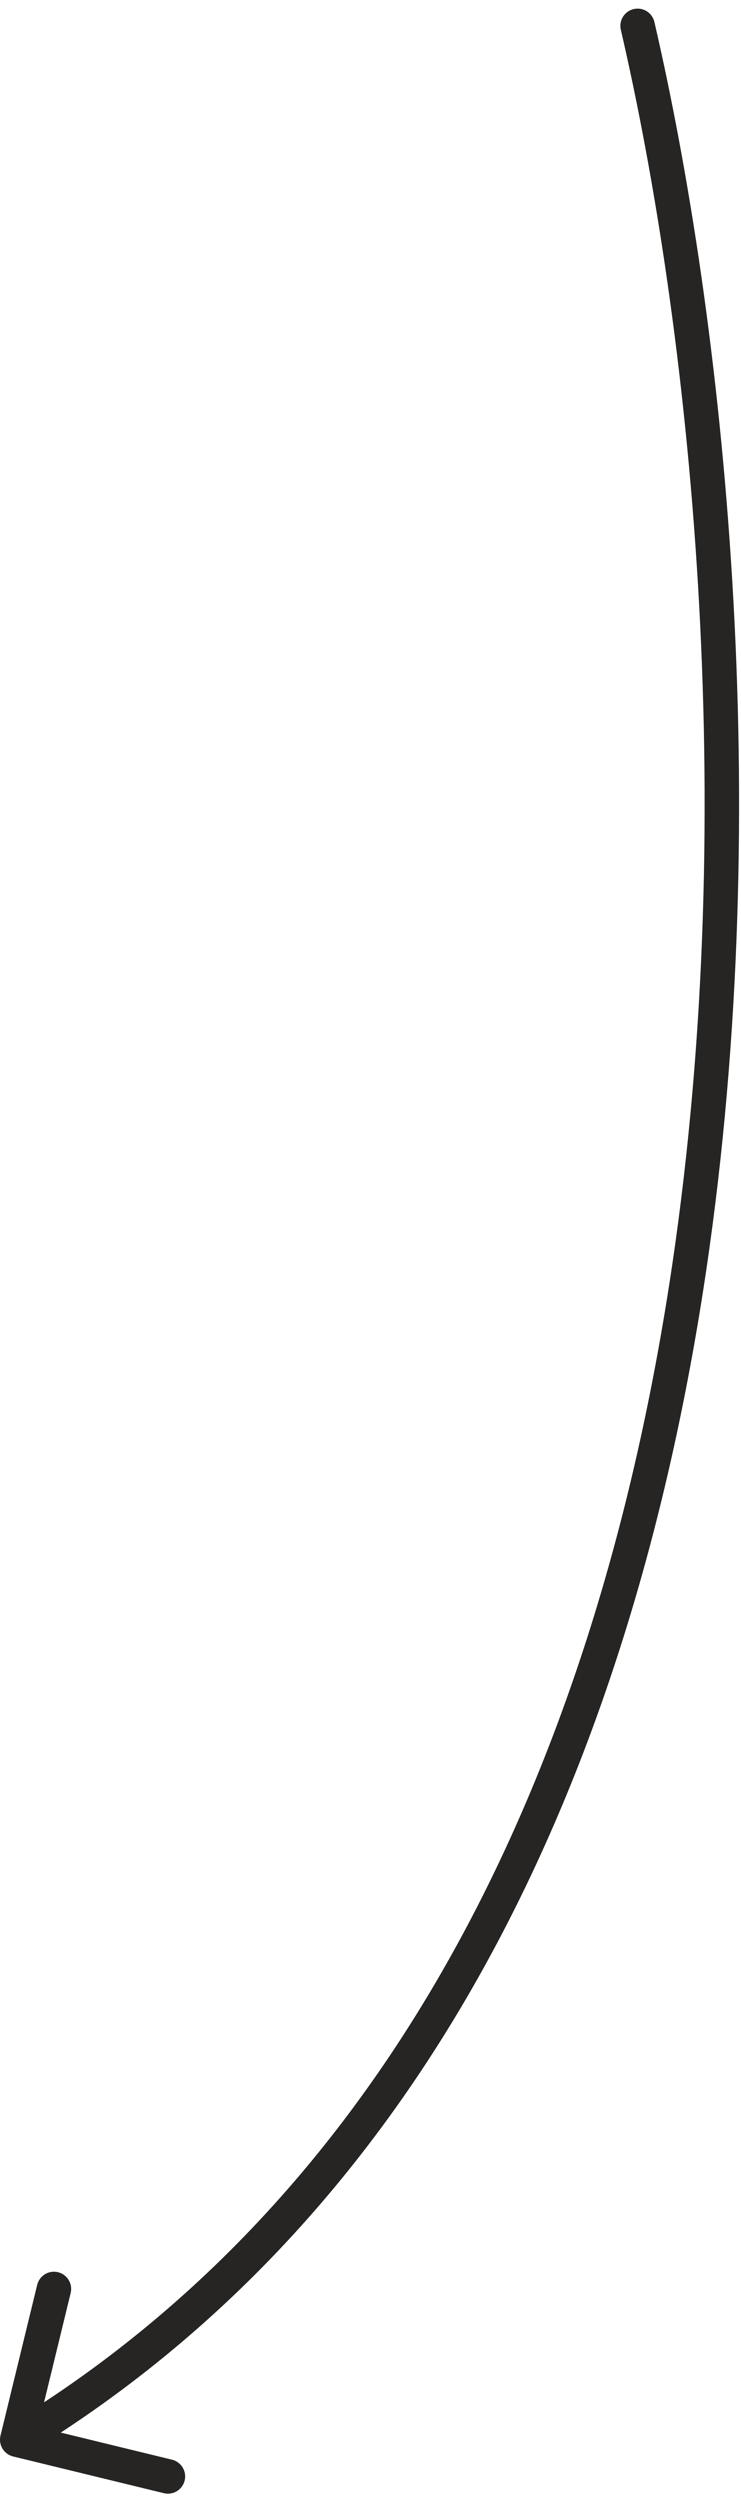 <?xml version="1.0" encoding="UTF-8"?> <svg xmlns="http://www.w3.org/2000/svg" width="43" height="145" viewBox="0 0 43 145" fill="none"><path d="M37.974 1.274C37.849 0.736 37.312 0.401 36.774 0.526C36.236 0.651 35.901 1.188 36.026 1.726L37.974 1.274ZM0.028 141.263C-0.102 141.8 0.227 142.341 0.763 142.472L9.508 144.601C10.044 144.732 10.585 144.403 10.716 143.866C10.847 143.329 10.518 142.789 9.981 142.658L2.208 140.765L4.101 132.992C4.232 132.456 3.903 131.915 3.366 131.784C2.829 131.653 2.289 131.982 2.158 132.519L0.028 141.263ZM36.026 1.726C40.004 18.881 42.989 46.453 39.011 73.341C35.031 100.243 24.116 126.267 0.48 140.646L1.52 142.354C25.884 127.533 36.969 100.807 40.989 73.634C45.011 46.447 41.996 18.619 37.974 1.274L36.026 1.726Z" fill="#262523"></path></svg> 